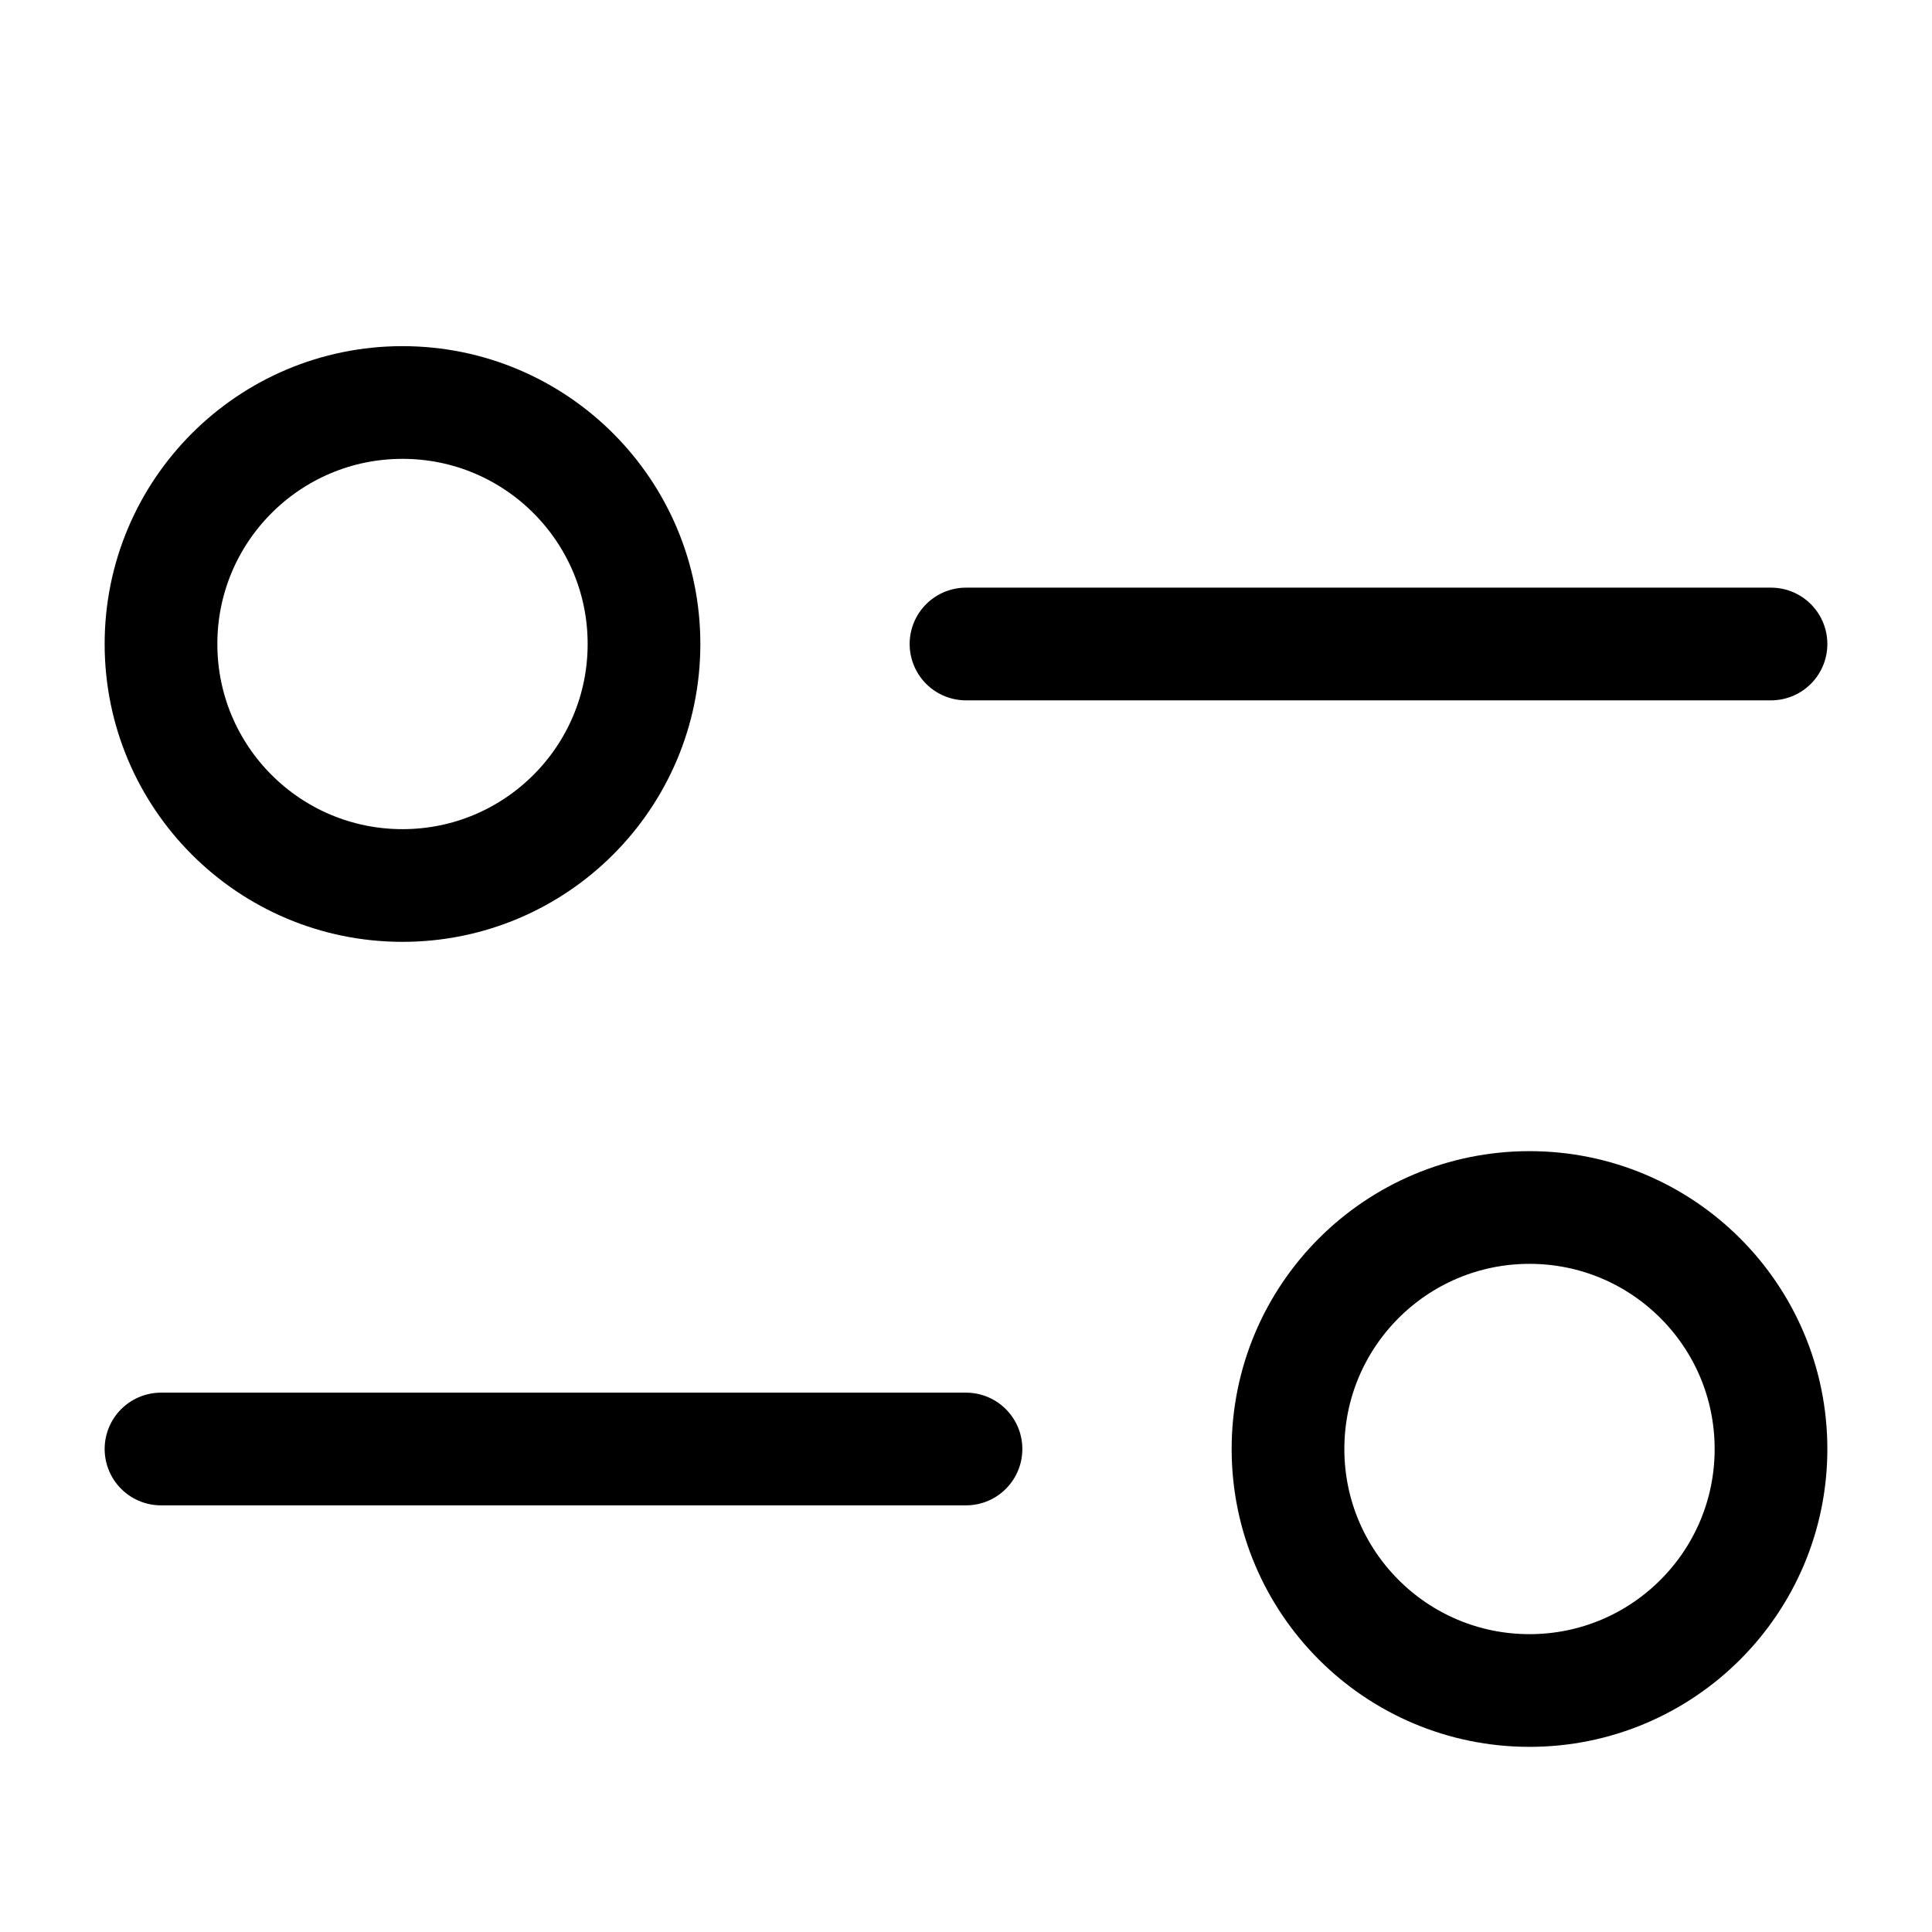 <?xml version="1.0" encoding="UTF-8"?> <svg xmlns="http://www.w3.org/2000/svg" width="24" height="24" viewBox="0 0 24 24" fill="none"> <path d="M5 11C6.657 11 8 9.657 8 8C8 6.343 6.657 5 5 5C3.343 5 2 6.343 2 8C2 9.657 3.343 11 5 11Z" stroke="black" stroke-width="1.4"></path> <path d="M19 21C20.657 21 22 19.657 22 18C22 16.343 20.657 15 19 15C17.343 15 16 16.343 16 18C16 19.657 17.343 21 19 21Z" stroke="black" stroke-width="1.4"></path> <path d="M22 8H12" stroke="black" stroke-width="1.4" stroke-linecap="round"></path> <path d="M12 18H2" stroke="black" stroke-width="1.4" stroke-linecap="round"></path> </svg> 